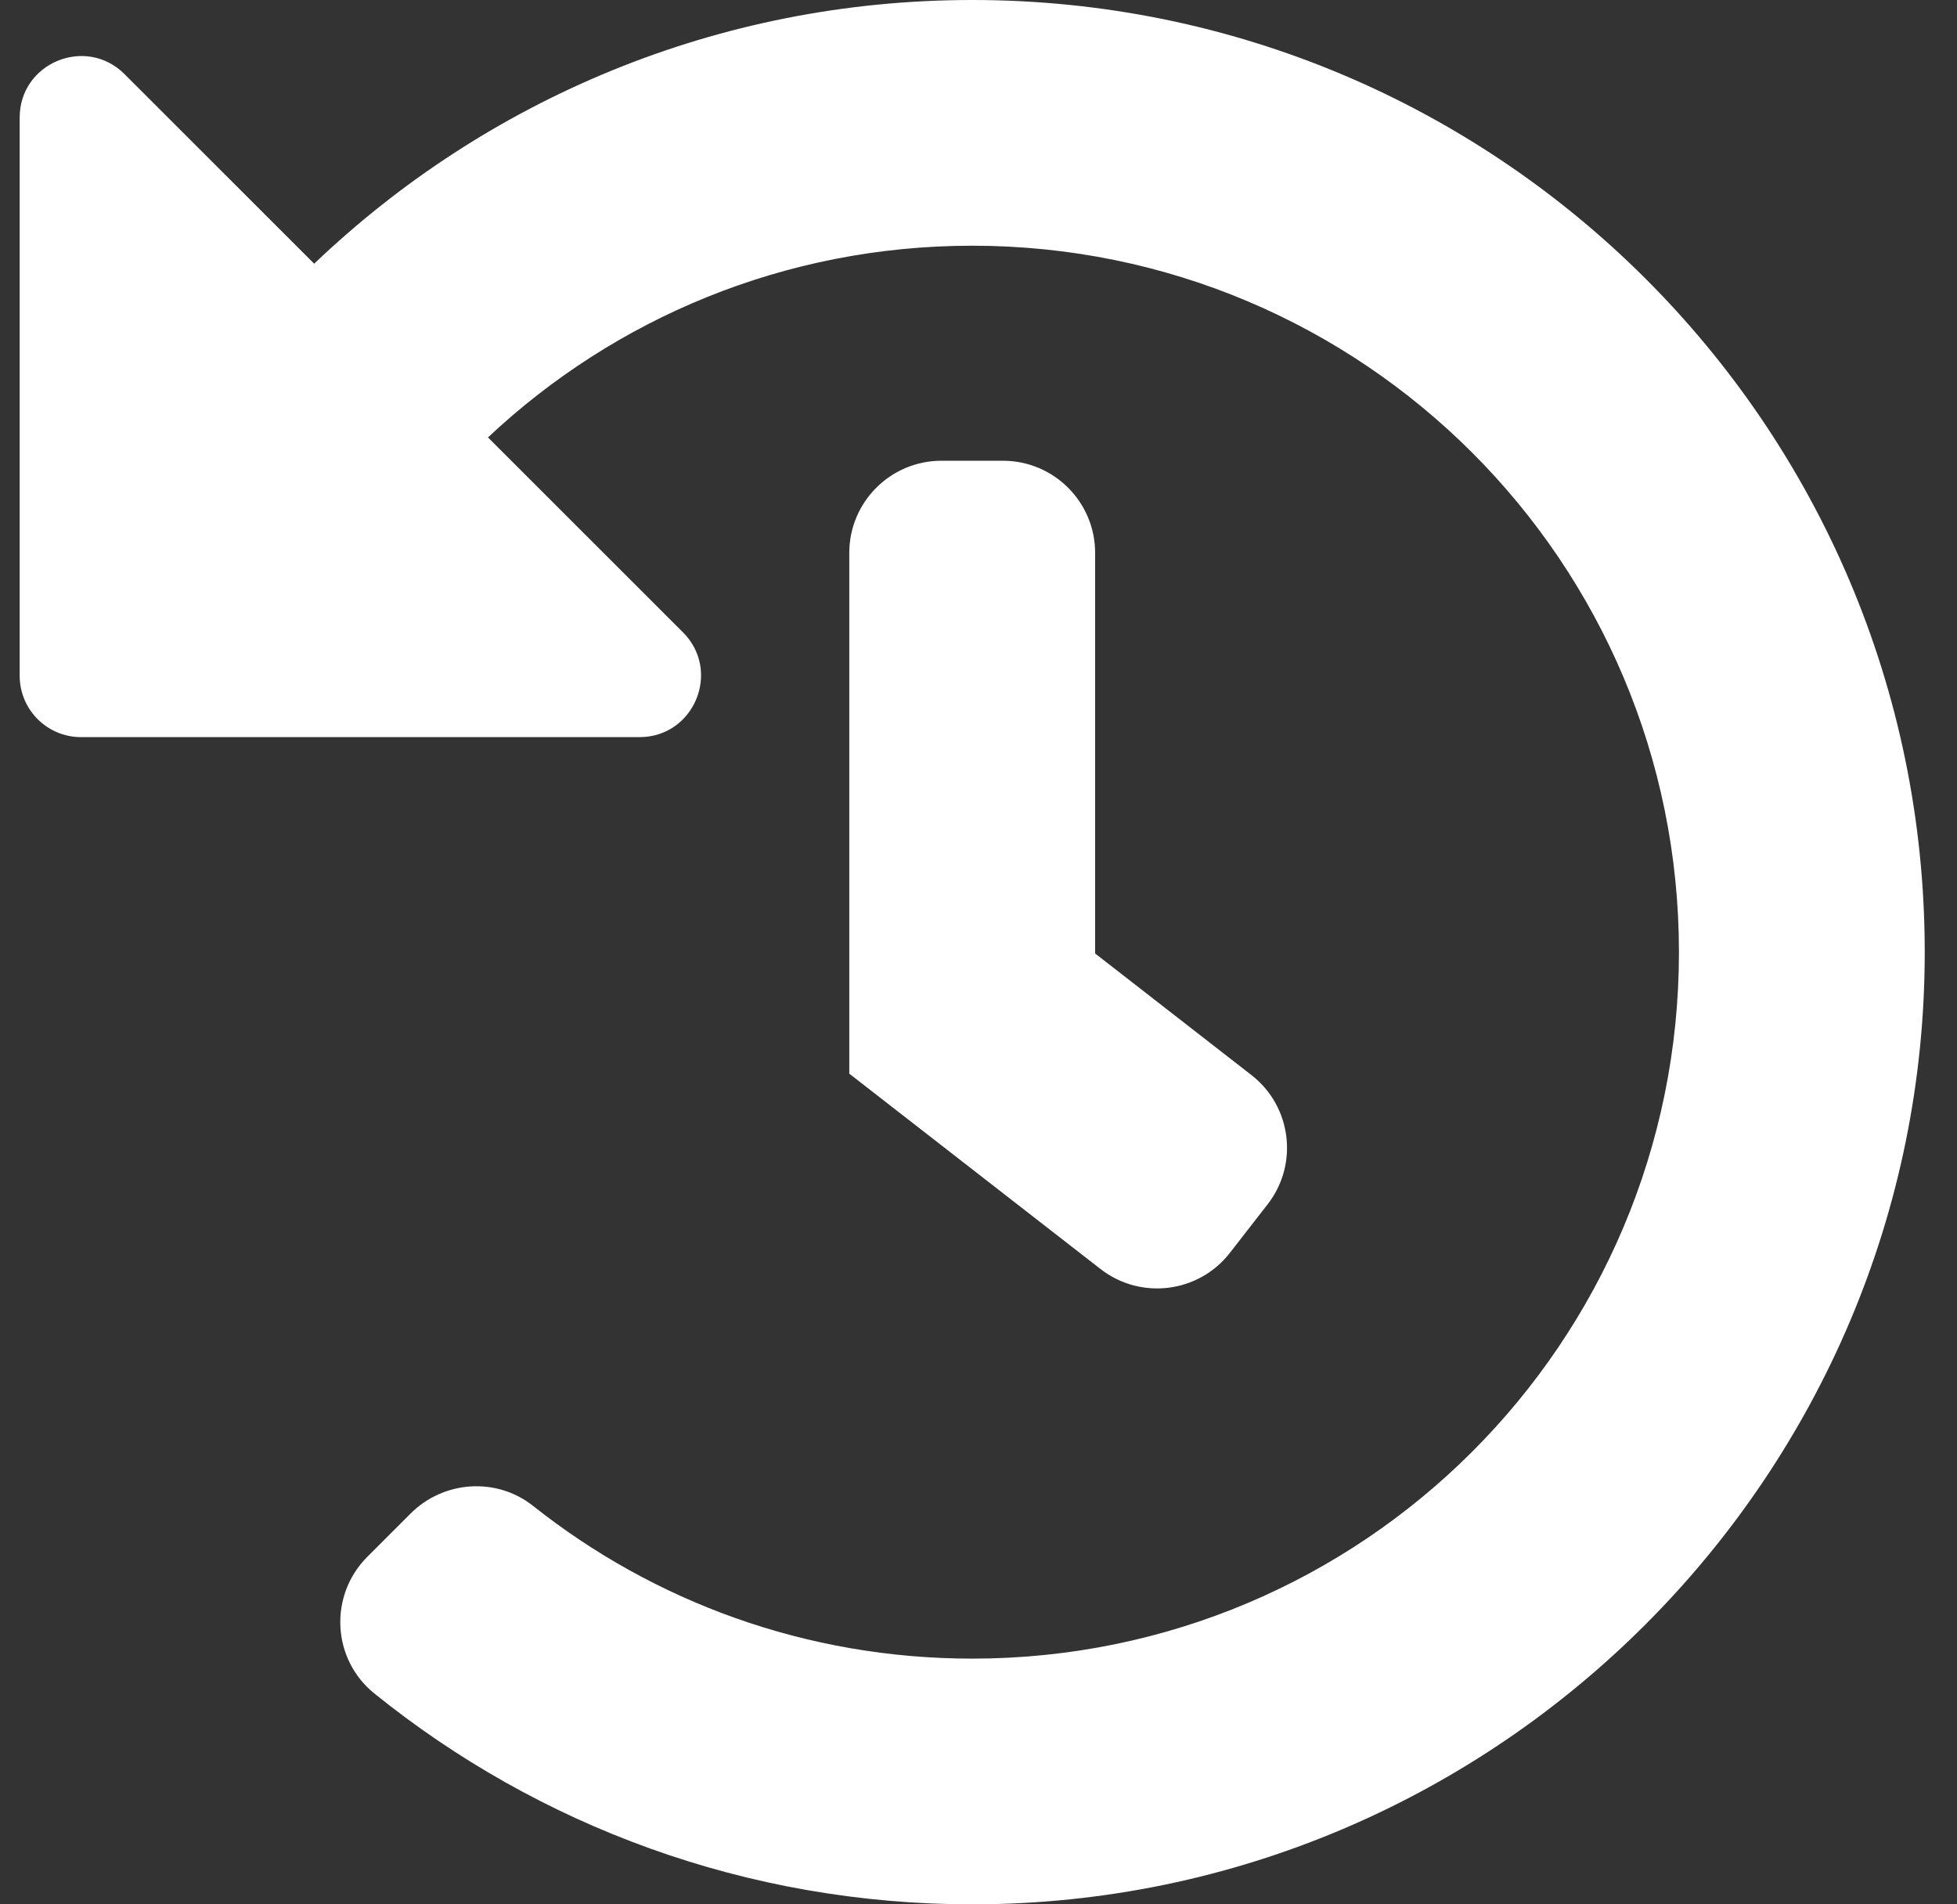 <?xml version="1.0" encoding="UTF-8"?> <svg xmlns="http://www.w3.org/2000/svg" width="37" height="36" viewBox="0 0 37 36" fill="none"><rect x="0" y="0" width="37" height="36" fill="#333333" stroke="none"/><path d="M36.39 17.966C36.409 27.883 28.317 35.993 18.394 36C14.108 36.003 10.172 34.51 7.078 32.014C6.274 31.366 6.214 30.161 6.945 29.43L7.763 28.612C8.388 27.988 9.386 27.919 10.079 28.468C12.358 30.276 15.242 31.355 18.381 31.355C25.767 31.355 31.743 25.381 31.743 18C31.743 10.618 25.765 4.645 18.381 4.645C14.836 4.645 11.617 6.022 9.226 8.269L12.912 11.953C13.644 12.685 13.125 13.935 12.09 13.935H1.533C0.892 13.935 0.372 13.416 0.372 12.774V2.223C0.372 1.188 1.623 0.67 2.355 1.402L5.94 4.985C9.174 1.897 13.556 0 18.381 0C28.316 0 36.372 8.04 36.39 17.966ZM23.253 23.684L23.966 22.767C24.557 22.008 24.42 20.914 23.66 20.323L20.705 18.025V10.452C20.705 9.49 19.924 8.71 18.962 8.71H17.8C16.837 8.71 16.057 9.49 16.057 10.452V20.297L20.807 23.99C21.567 24.58 22.662 24.444 23.253 23.684Z" fill="white"></path></svg> 
